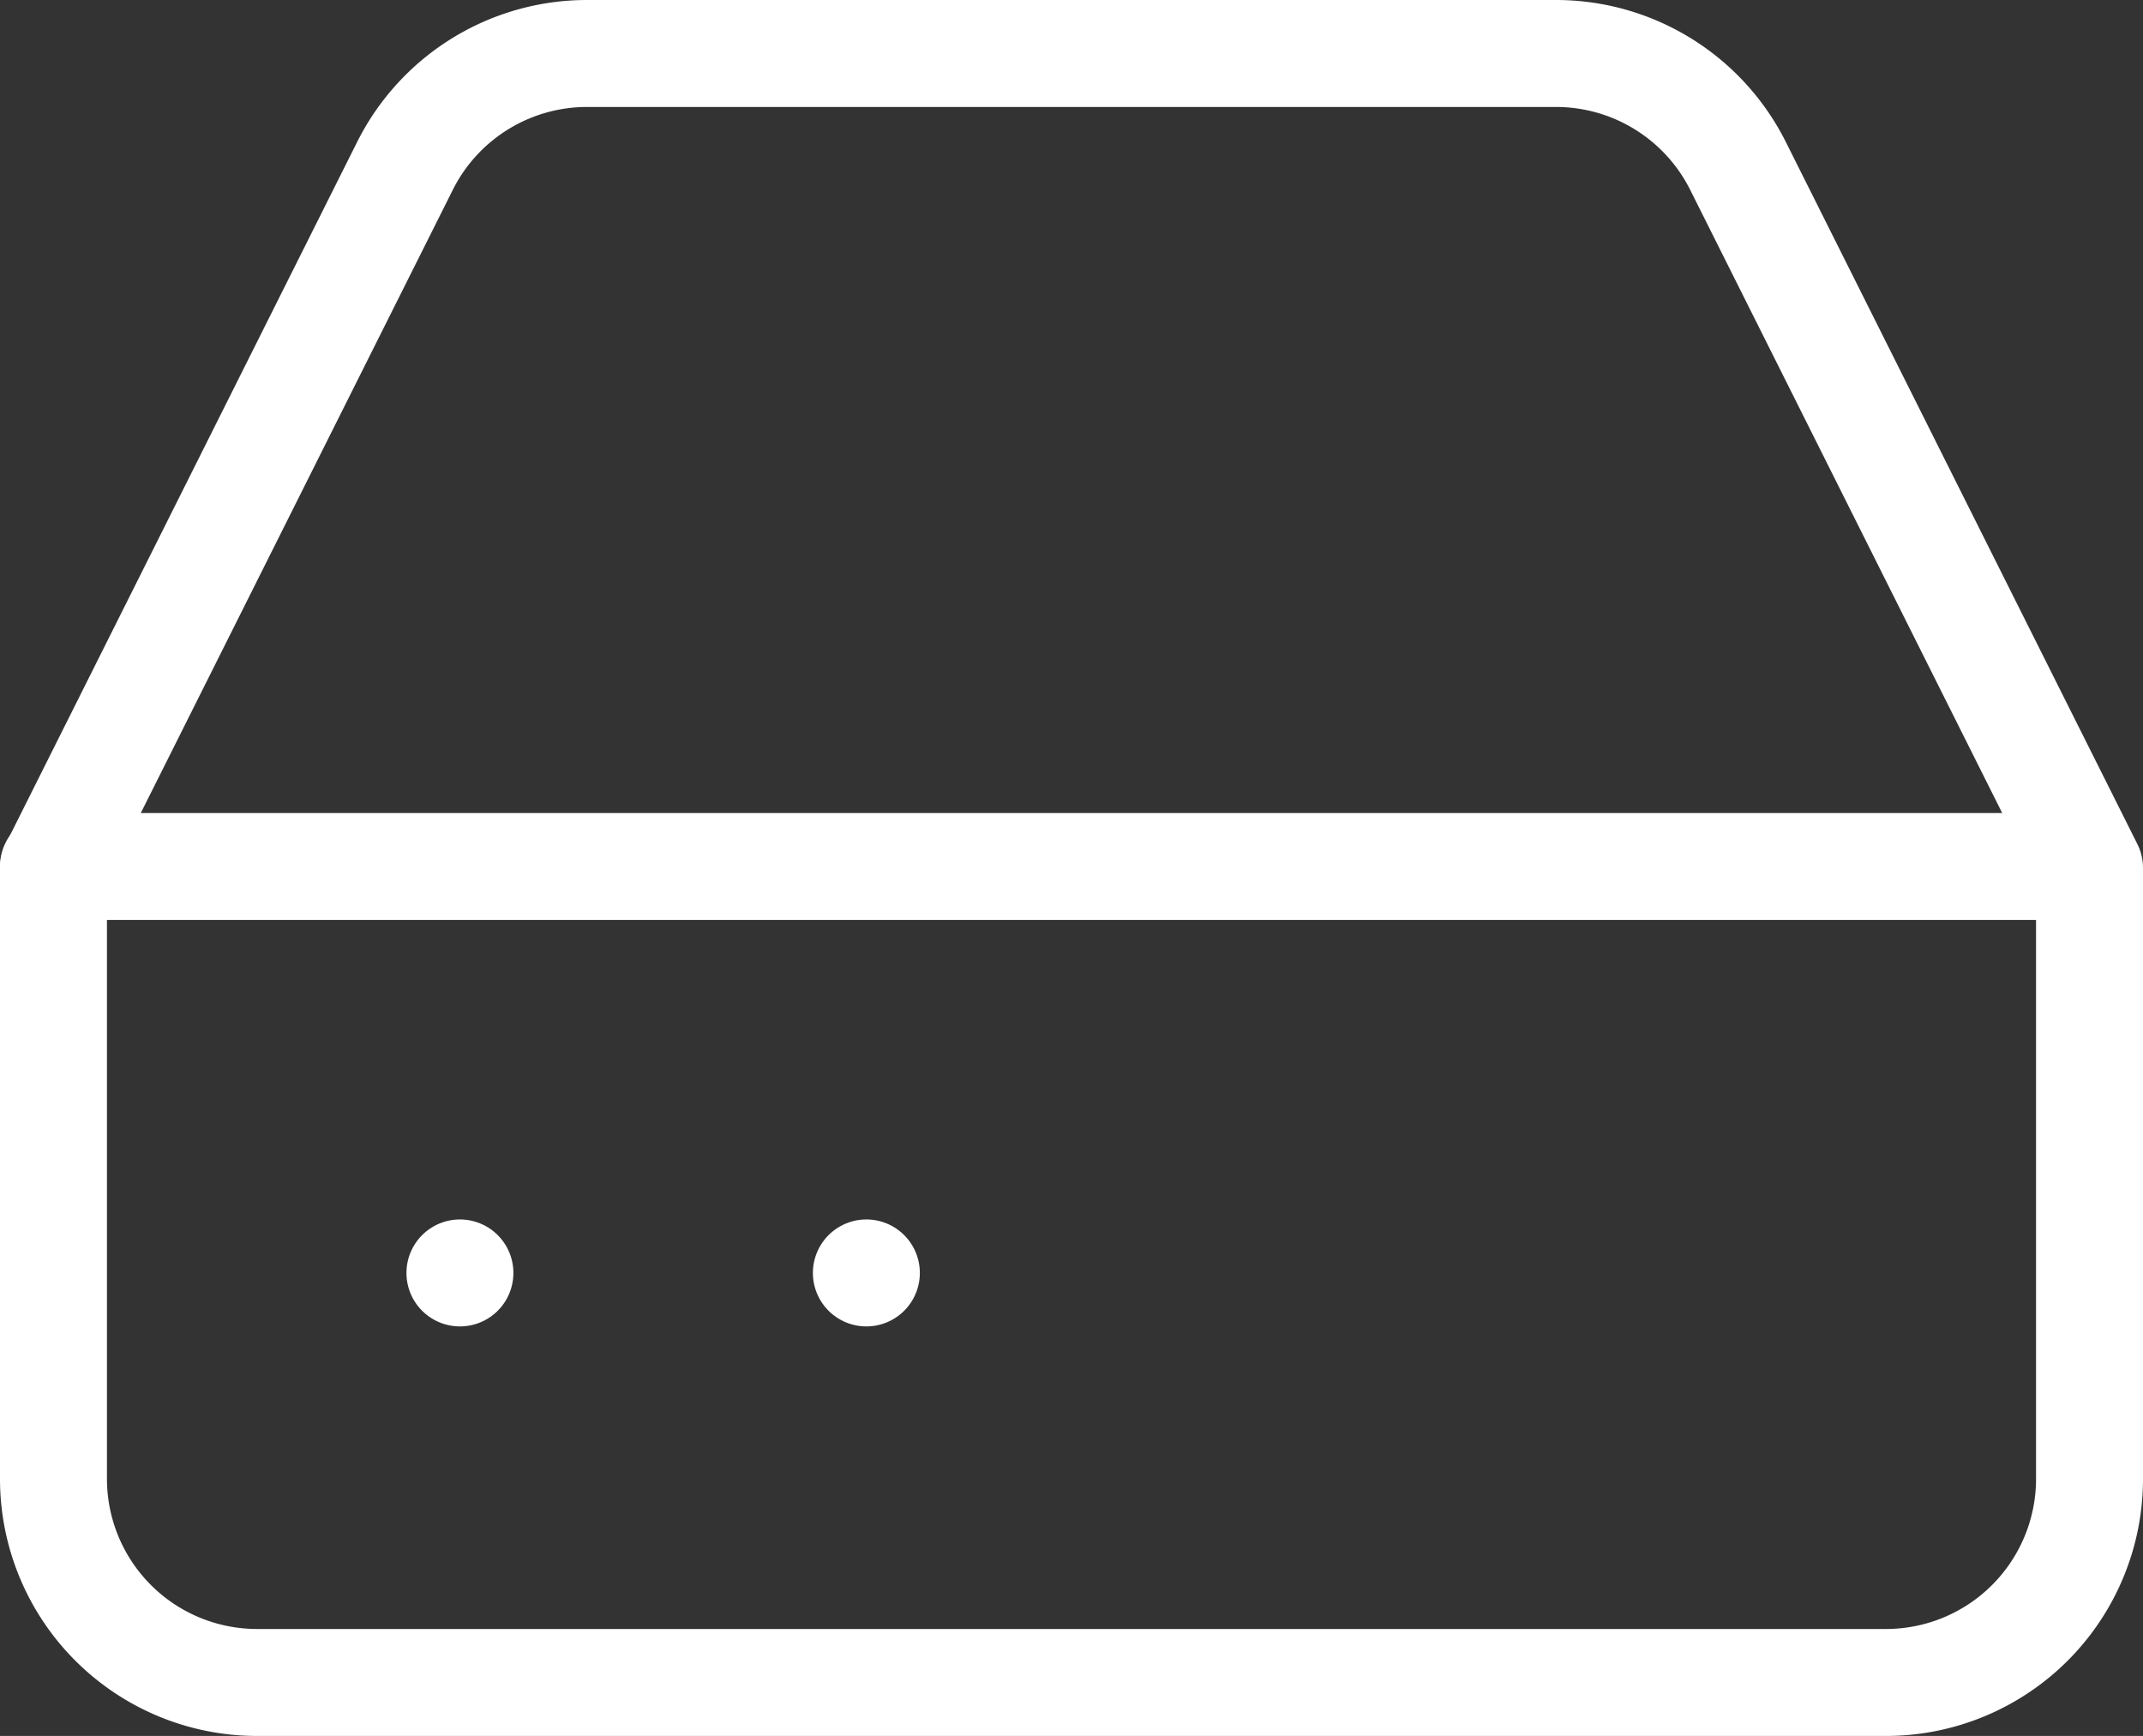 <svg xmlns="http://www.w3.org/2000/svg" width="100.179" height="81.143" viewBox="0 0 100.179 81.143">
  <rect x="0" y="0" width="100.179" height="81.143" fill="#333333" stroke="none"/>
  <g id="icon-hard-drive" transform="translate(0.5 -1.5)">
    <line id="Line_153" data-name="Line 153" x1="95" transform="translate(2 42)" fill="none" stroke="#fff" stroke-linecap="round" stroke-linejoin="round" stroke-width="5"/>
    <path id="Path_488" data-name="Path 488" d="M18.418,9.282,2,42.071V70.625a9.518,9.518,0,0,0,9.518,9.518H87.661a9.518,9.518,0,0,0,9.518-9.518V42.071L80.76,9.282A9.518,9.518,0,0,0,72.242,4H26.937A9.518,9.518,0,0,0,18.418,9.282Z" fill="none" stroke="#fff" stroke-linecap="round" stroke-linejoin="round" stroke-width="5"/>
    <line id="Line_154" data-name="Line 154" transform="translate(21 61)" fill="none" stroke="#fff" stroke-linecap="round" stroke-linejoin="round" stroke-width="5"/>
    <line id="Line_155" data-name="Line 155" transform="translate(40 61)" fill="none" stroke="#fff" stroke-linecap="round" stroke-linejoin="round" stroke-width="5"/>
  </g>
</svg>
